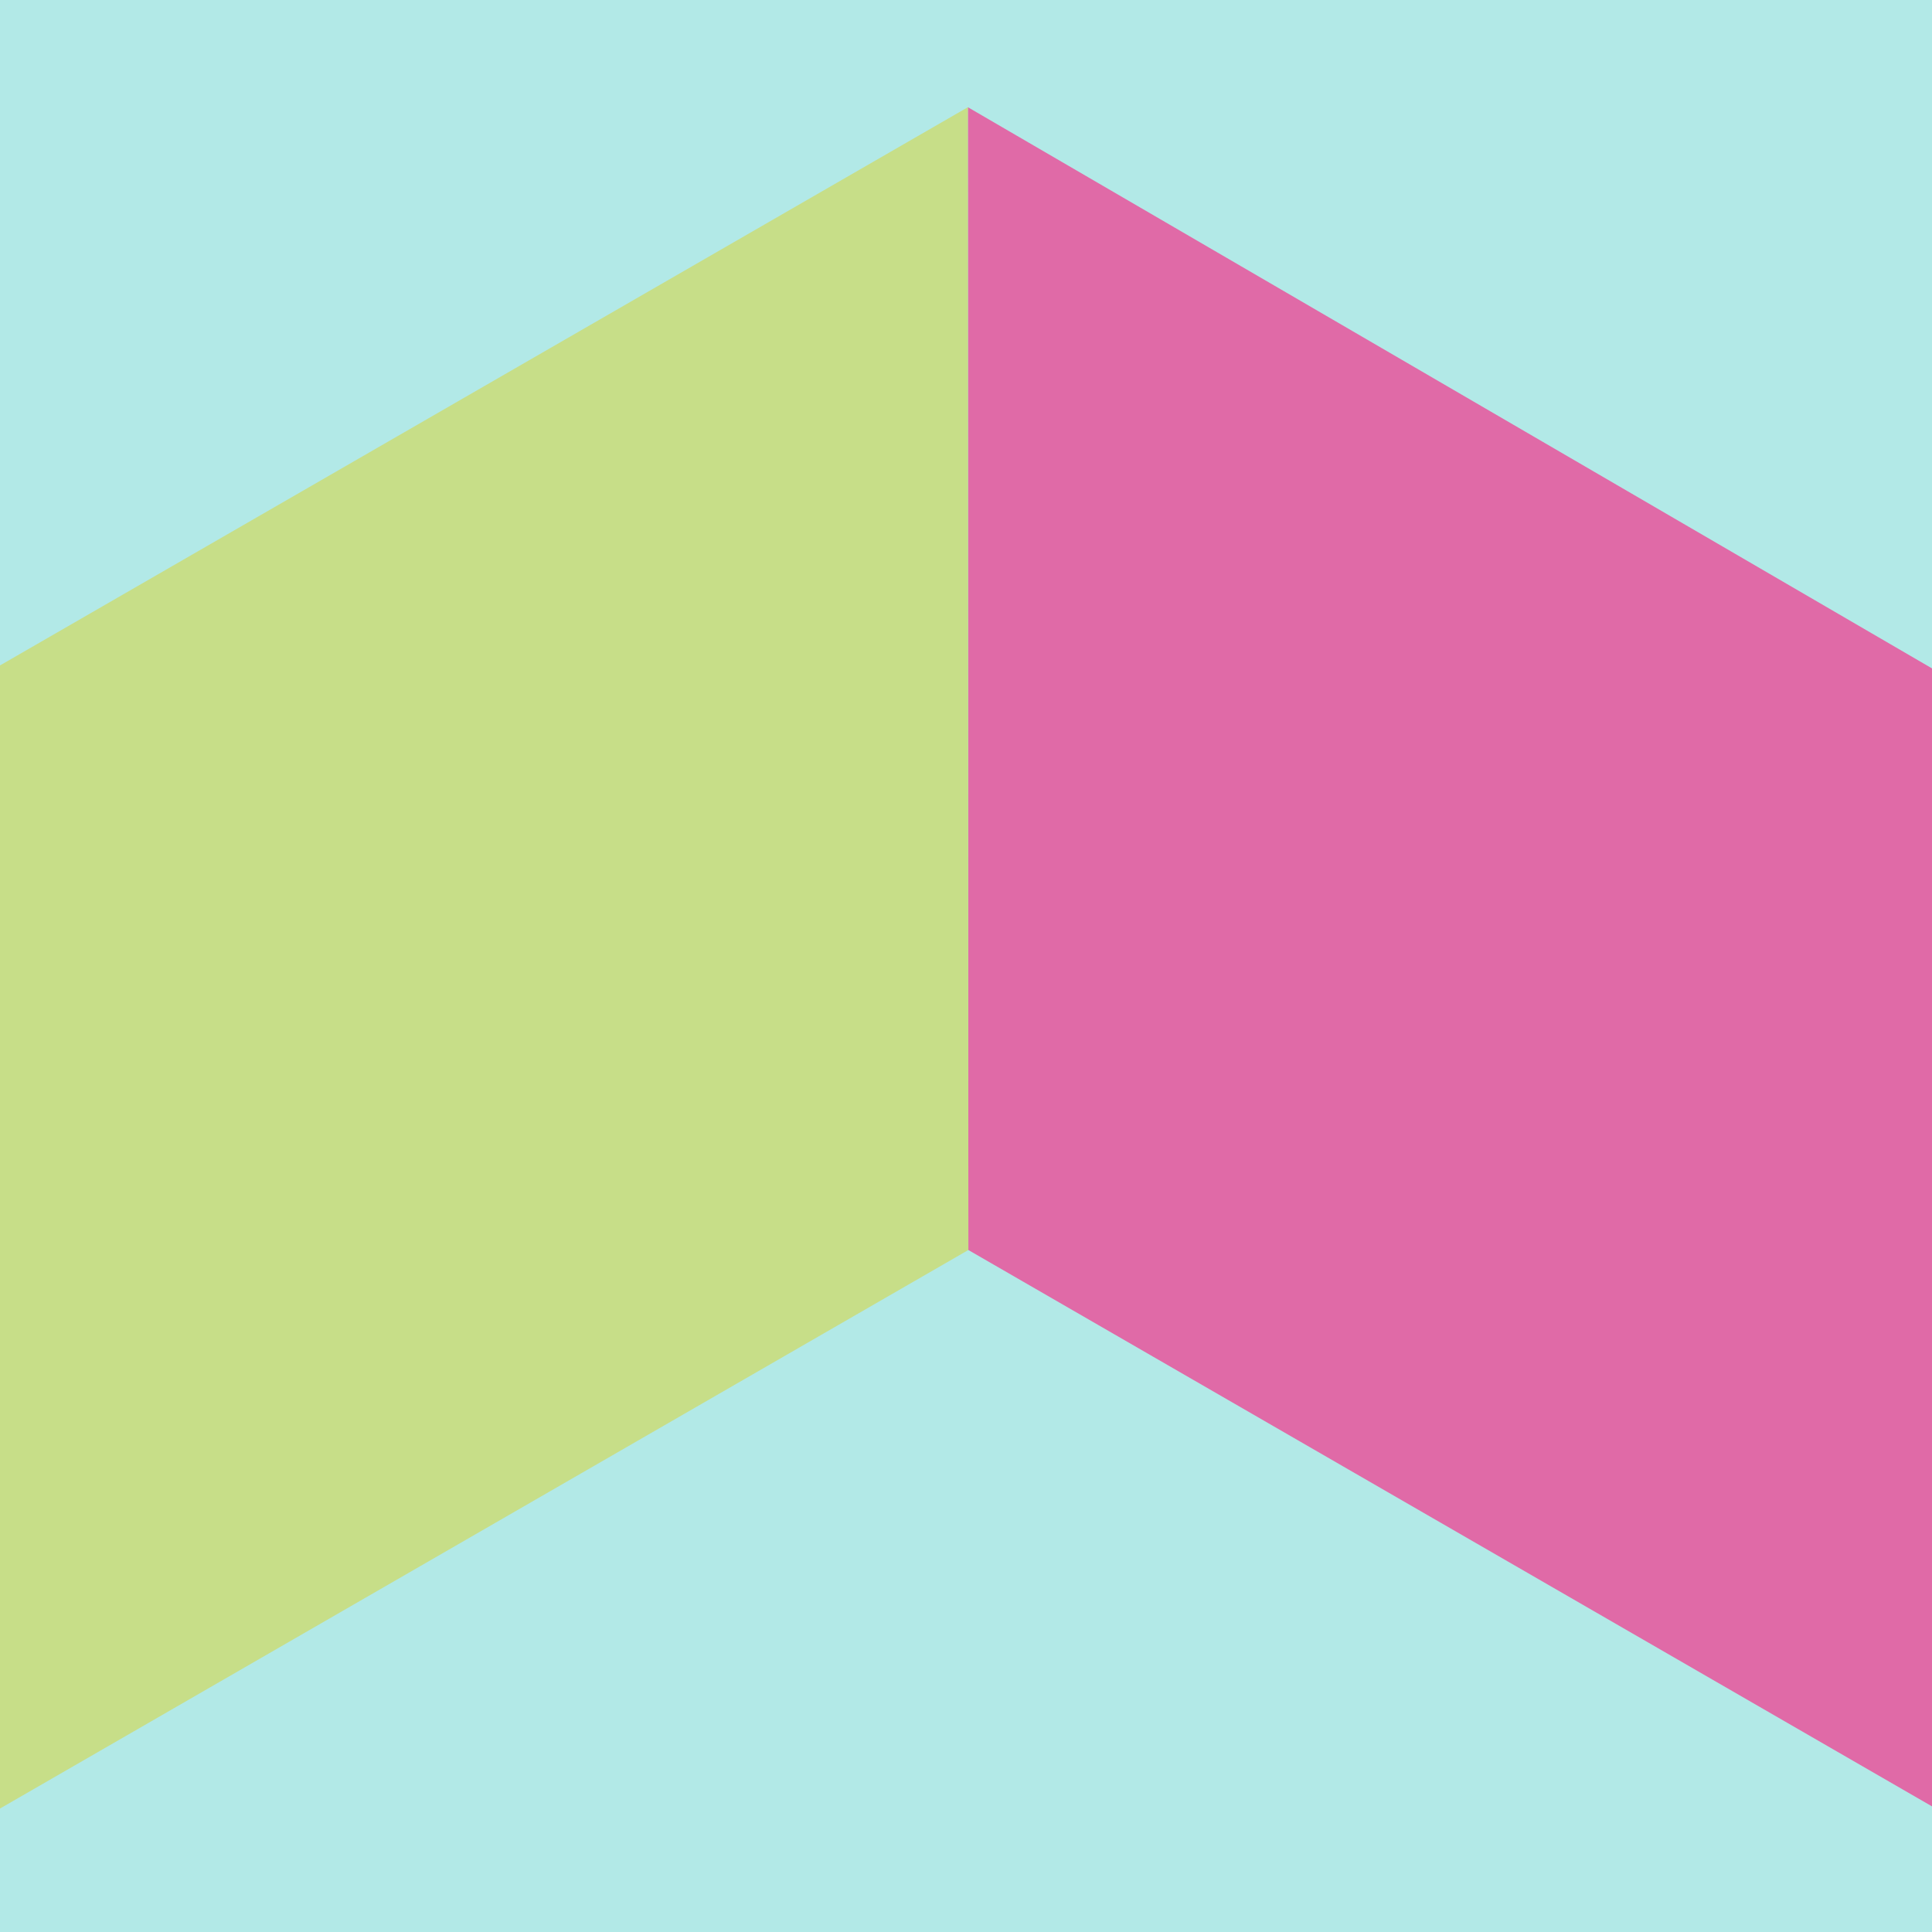 <svg width="400" height="400" viewBox="0 0 400 400" fill="none" xmlns="http://www.w3.org/2000/svg">
<g clip-path="url(#clip0_101_45)">
<rect width="400" height="400" fill="#B2E9E7"/>
<path d="M405.029 141.311L405.549 377.194L200.488 258.802L200.386 22.196L405.029 141.311Z" fill="#E06AA7"/>
<path d="M200.488 258.802L-4.47 377.016L-4.572 140.41L200.386 22.196L200.488 258.802Z" fill="#C7DE88"/>
</g>
<defs>
<clipPath id="clip0_101_45">
<rect width="400" height="400" fill="white"/>
</clipPath>
</defs>
</svg>

